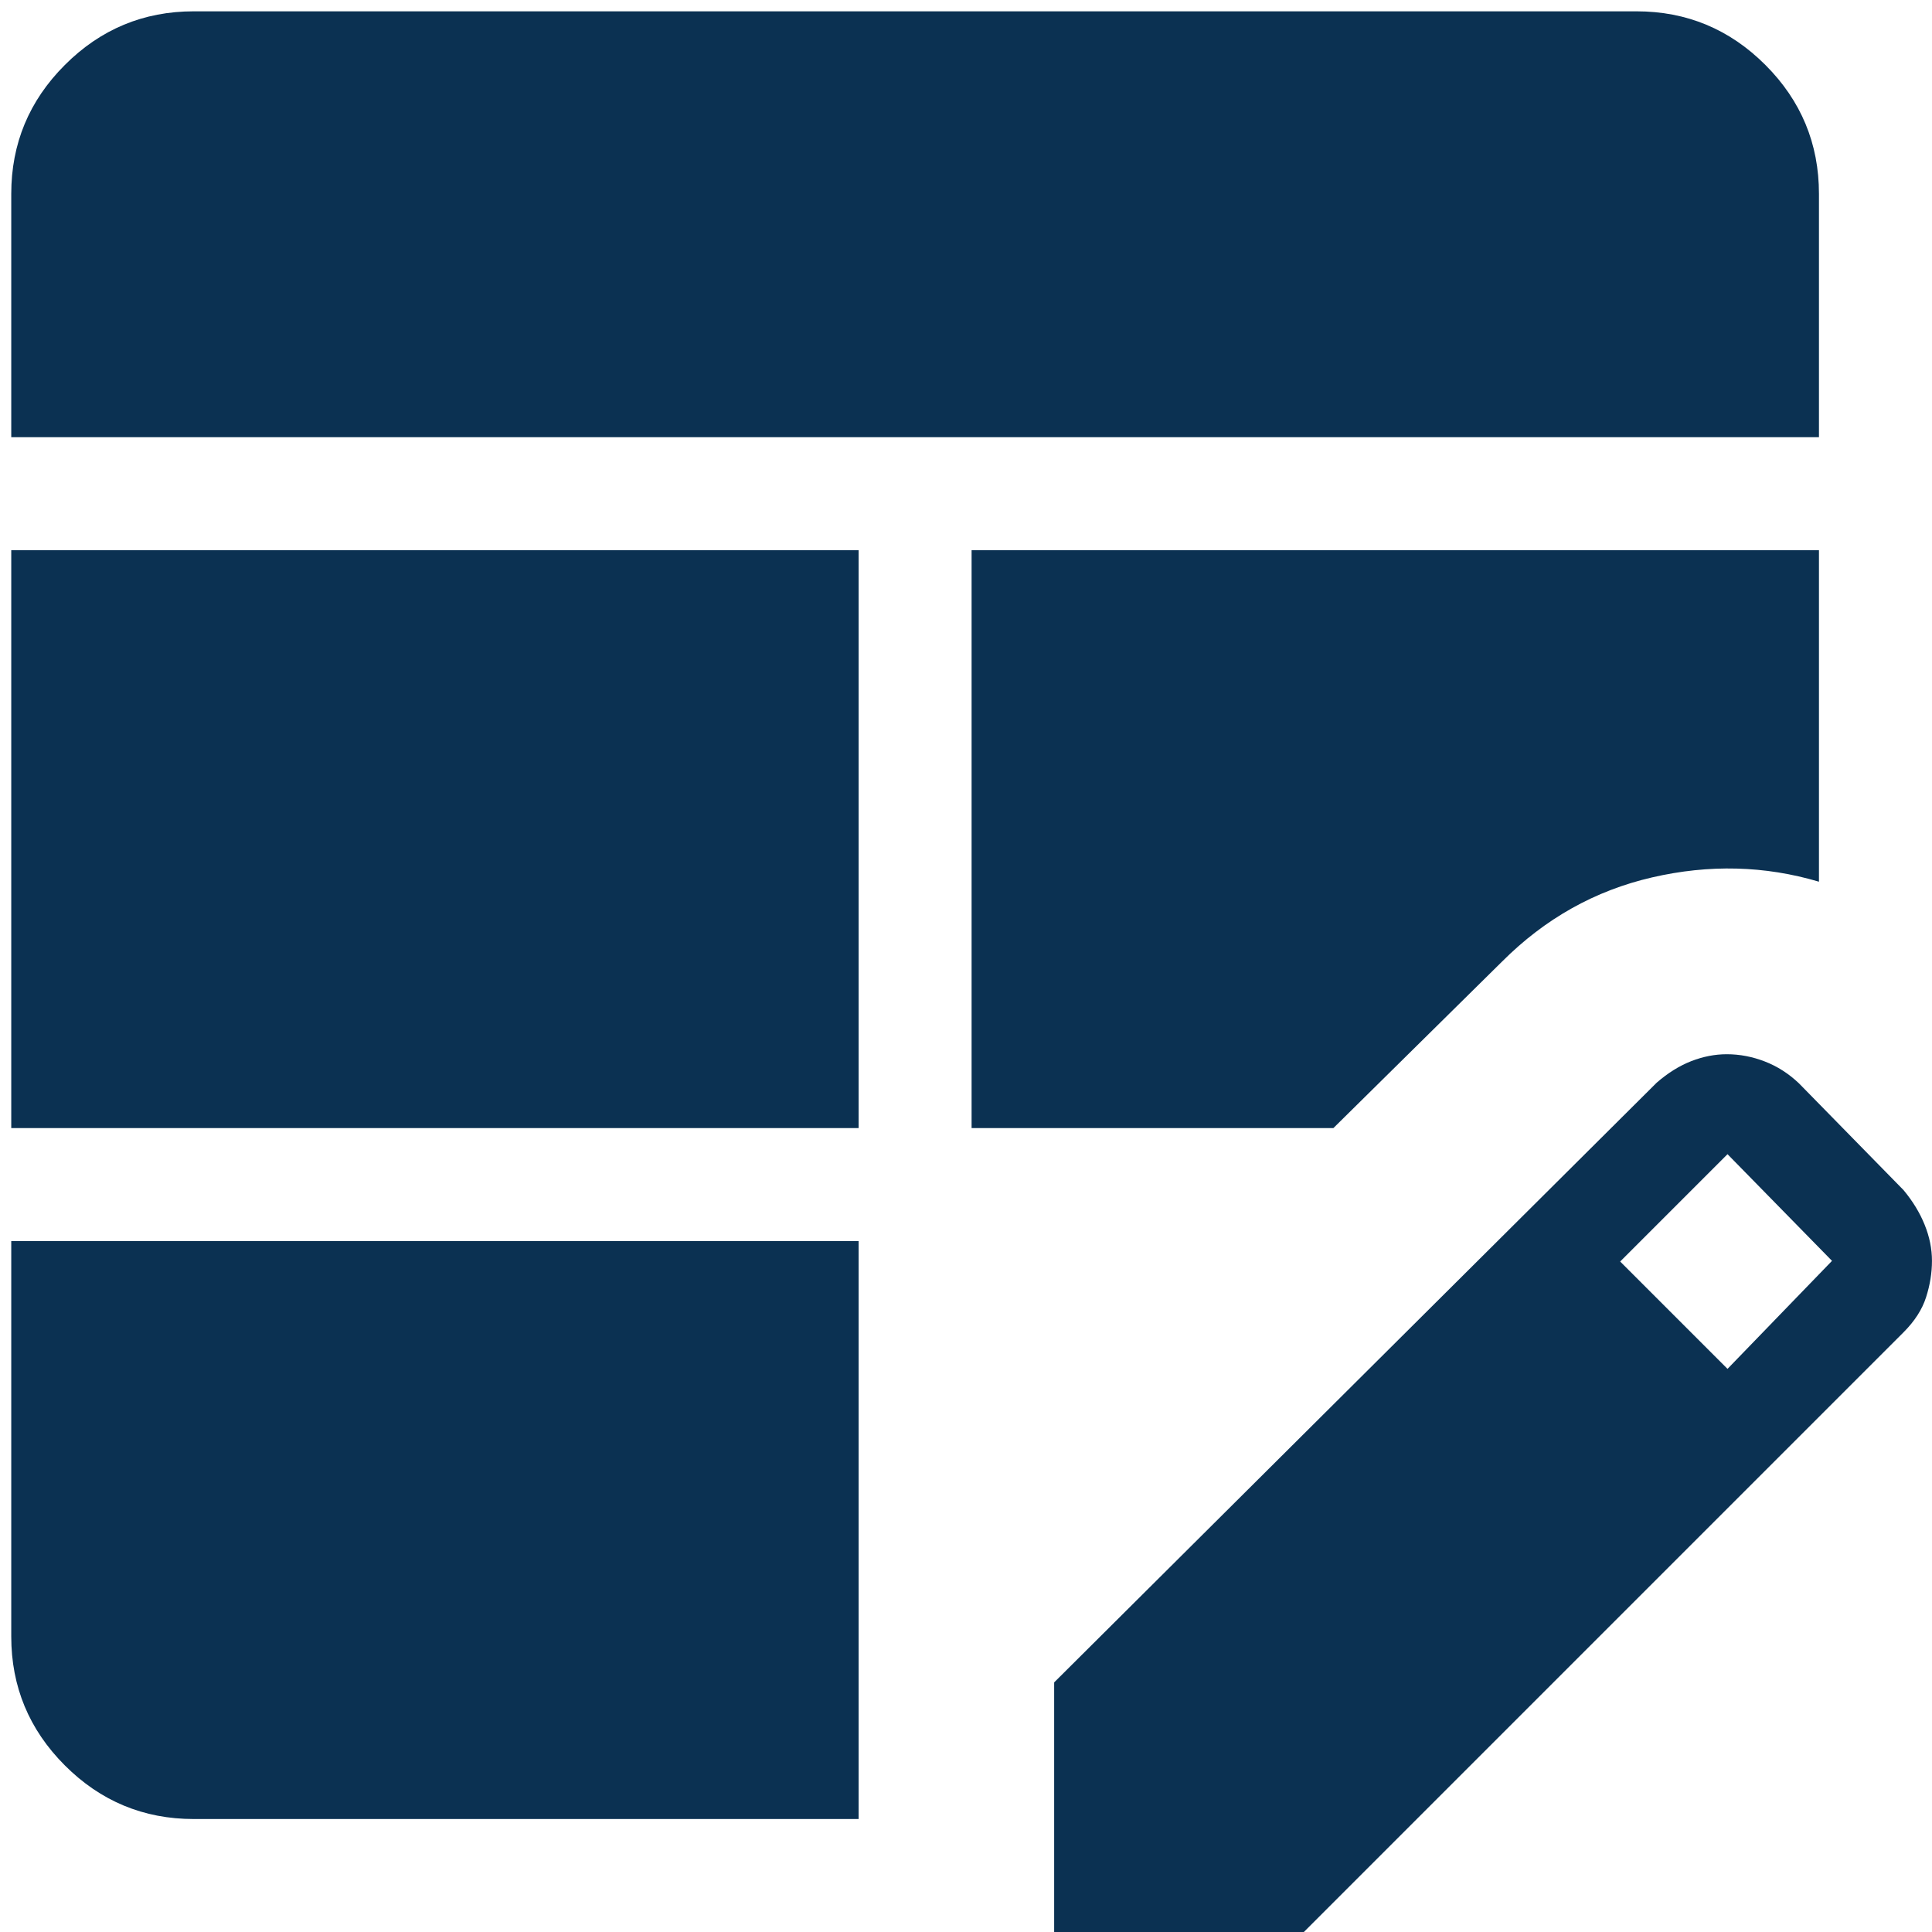 <svg width="57" height="57" viewBox="0 0 57 57" fill="none" xmlns="http://www.w3.org/2000/svg">
<path d="M0.332 33.282V16.232H25.332V33.282H0.332ZM0.332 12.898V5.719C0.332 4.238 0.859 2.97 1.914 1.916C2.968 0.861 4.236 0.334 5.717 0.334H48.28C49.761 0.334 51.029 0.861 52.084 1.916C53.138 2.97 53.665 4.238 53.665 5.719V12.898H0.332ZM5.717 53.667C4.236 53.667 2.968 53.14 1.914 52.086C0.859 51.031 0.332 49.763 0.332 48.282V36.616H25.332V53.667H5.717ZM28.665 33.282V16.232H53.665V26.013C52.067 25.539 50.426 25.497 48.742 25.886C47.059 26.274 45.584 27.101 44.319 28.366L39.339 33.282H28.665ZM31.101 57.001V49.636L48.877 31.943C49.206 31.657 49.545 31.445 49.895 31.308C50.245 31.172 50.595 31.103 50.945 31.103C51.327 31.103 51.702 31.175 52.07 31.318C52.439 31.461 52.774 31.676 53.075 31.962L56.159 35.11C56.433 35.439 56.641 35.781 56.784 36.136C56.927 36.49 56.999 36.844 56.999 37.199C56.999 37.554 56.941 37.912 56.825 38.273C56.71 38.634 56.488 38.979 56.159 39.308L38.467 57.001H31.101ZM50.967 40.386L54.05 37.199L50.967 34.052L47.8 37.219L50.967 40.386Z" fill="#0B3152"/>
</svg>
